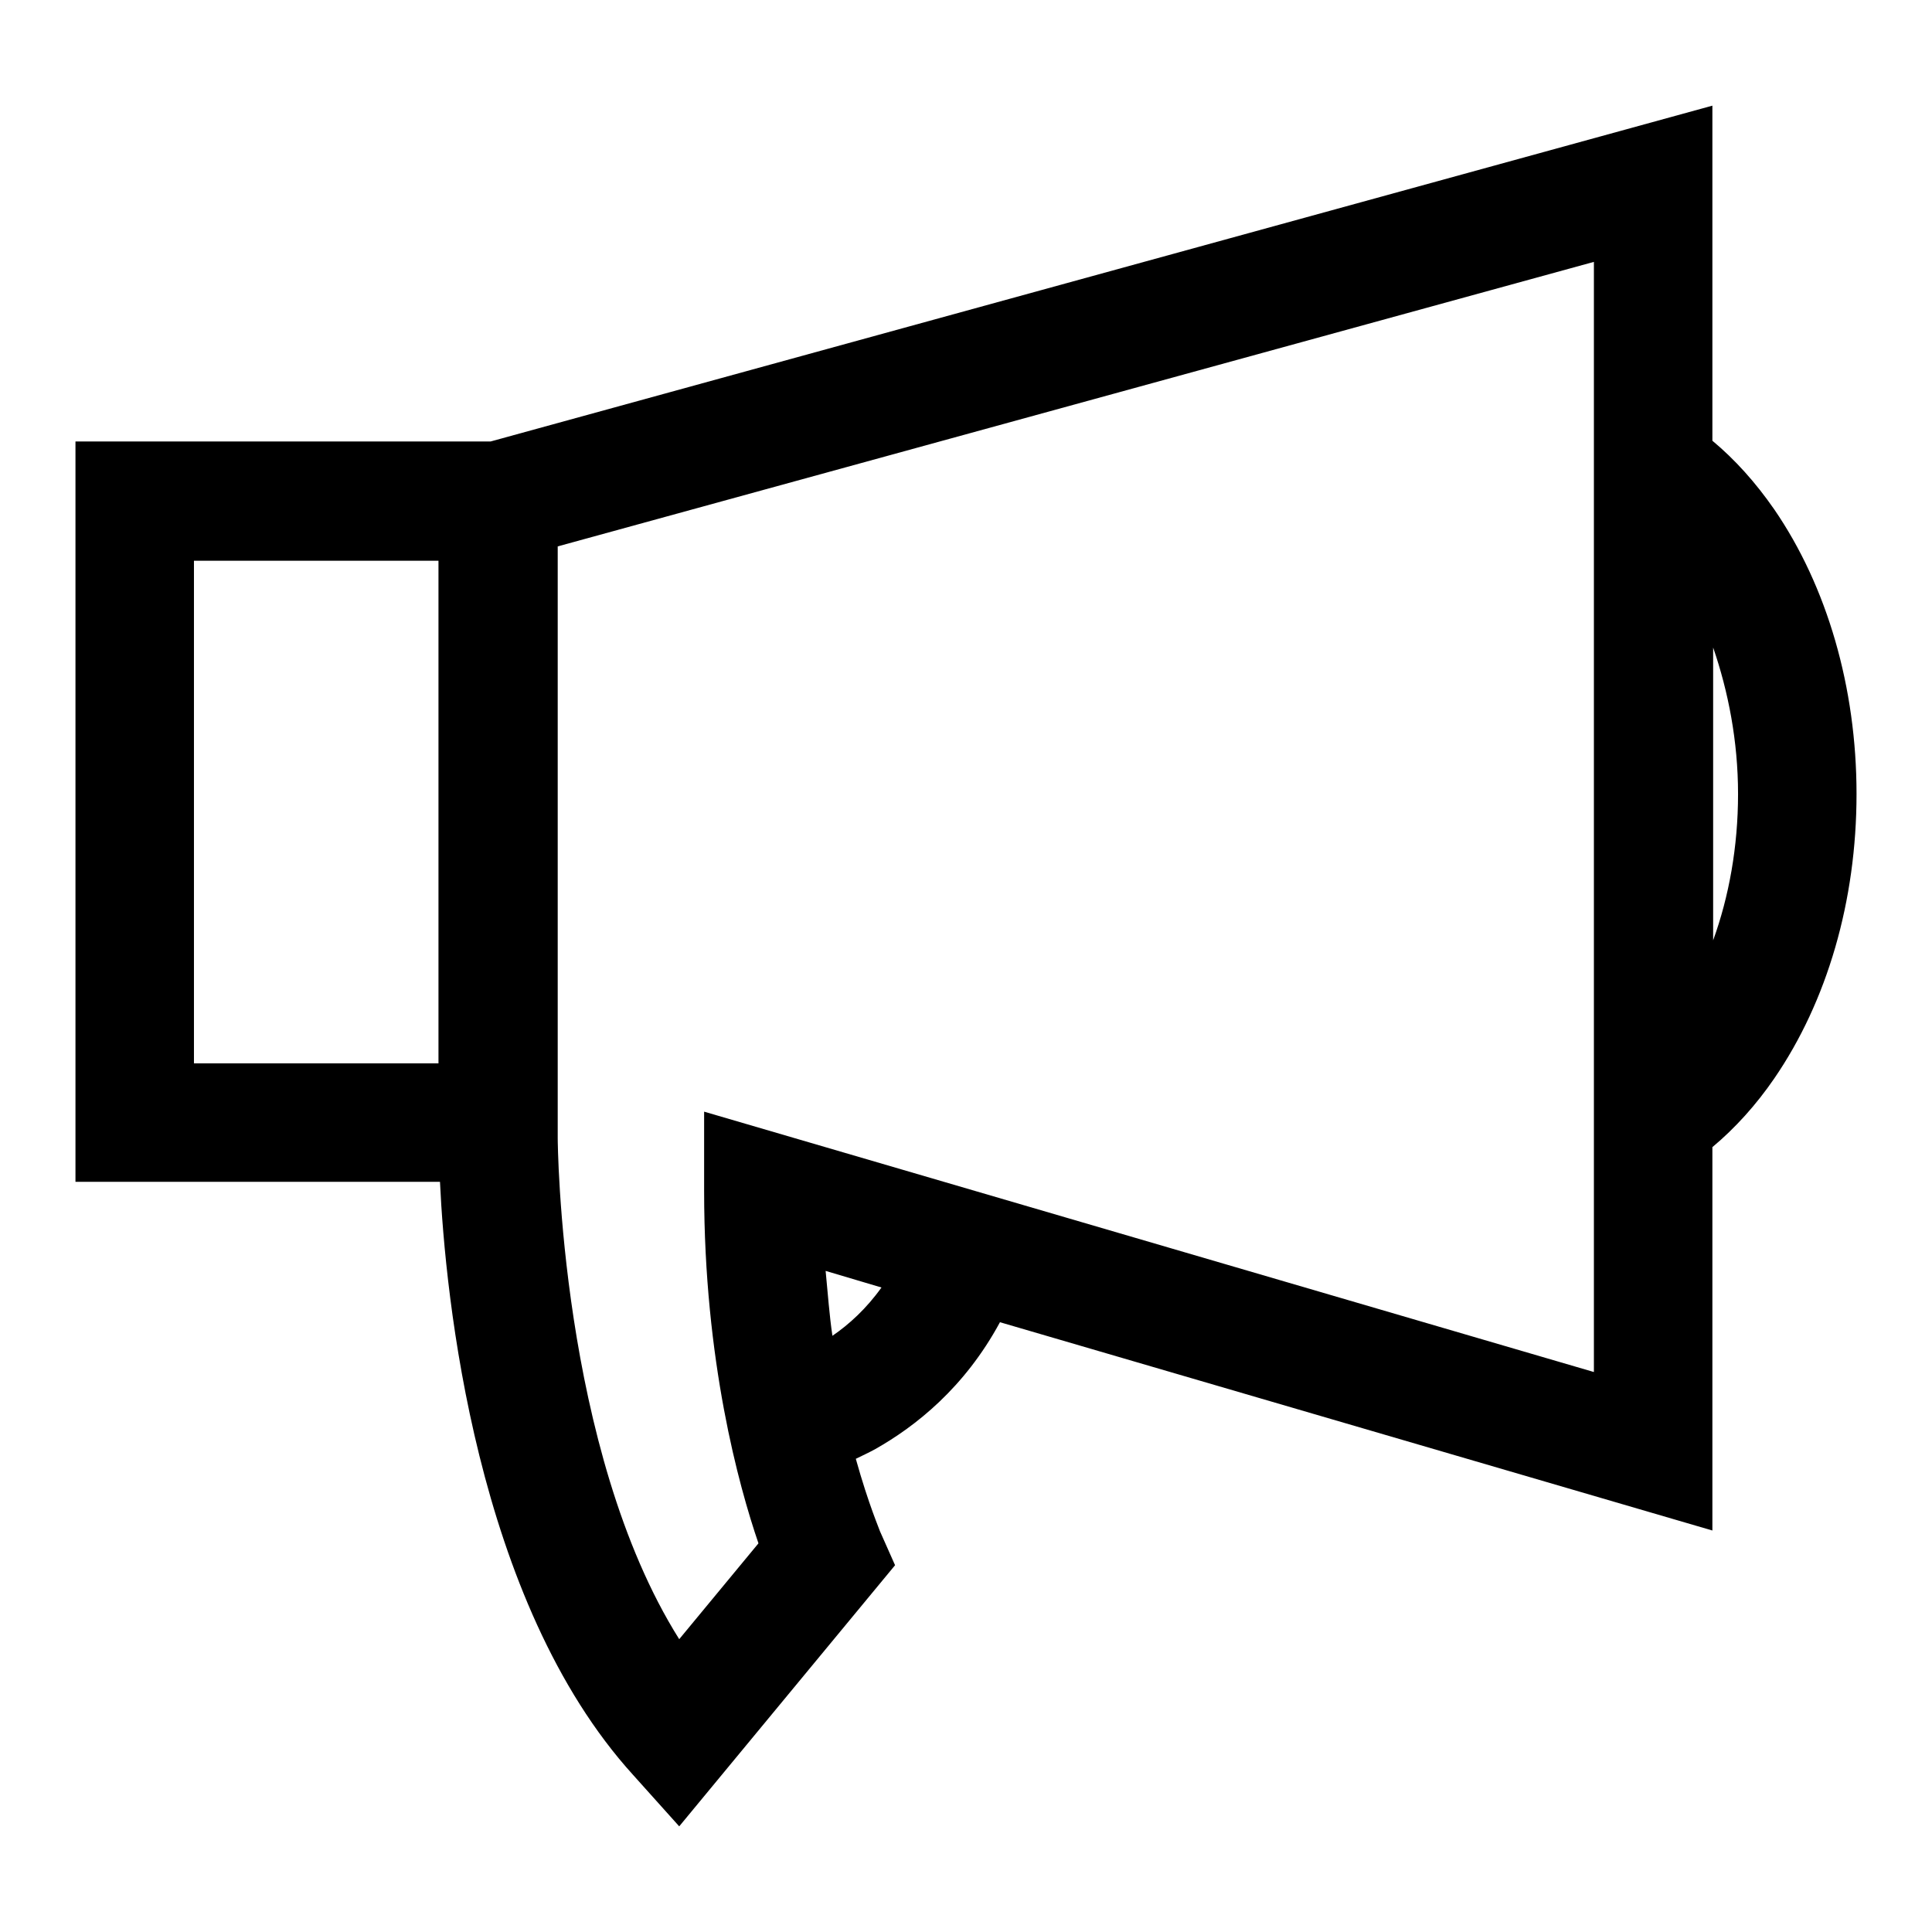 <?xml version="1.0" encoding="utf-8"?>
<!-- Svg Vector Icons : http://www.onlinewebfonts.com/icon -->
<!DOCTYPE svg PUBLIC "-//W3C//DTD SVG 1.1//EN" "http://www.w3.org/Graphics/SVG/1.1/DTD/svg11.dtd">
<svg version="1.1" xmlns="http://www.w3.org/2000/svg" xmlns:xlink="http://www.w3.org/1999/xlink" x="0px" y="0px" viewBox="0 0 256 256" enable-background="new 0 0 256 256" xml:space="preserve">
<g><g><g><g><path fill="#000000" d="M132.5,175.2l94.4,27.6V152c3-2.5,5.8-5.6,8.2-9.1c7-10.2,10.9-23.5,10.9-37.7c0-14.1-3.9-27.5-10.9-37.7c-2.5-3.6-5.2-6.6-8.2-9.1V14L65,58.5H10v98.1h48.3c0.7,15,4.7,55.6,25.6,78.6L90,242l28.6-34.6l-2-4.5c0-0.1-1.5-3.5-3.2-9.6c0.8-0.4,1.7-0.8,2.6-1.3C121.3,189,127.8,183.9,132.5,175.2z M73.9,72.4l137.3-37.7v16.1v16.3v76.1v16.3v22.3L93.3,147.3v10.5c0,22.5,4.6,39.1,7.2,46.7L90,217.2c-15.8-25.1-16.1-65.9-16.1-66.4V72.4L73.9,72.4z M230.3,105.2c0,7-1.2,13.6-3.3,19.4V85.8C229,91.6,230.3,98.2,230.3,105.2z M25.7,74.3h32.4v66.6H25.7V74.3z M110.3,177c-0.4-2.7-0.6-5.5-0.9-8.6l7.4,2.2C114.8,173.4,112.5,175.5,110.3,177z"/></g></g><g></g><g></g><g></g><g></g><g></g><g></g><g></g><g></g><g></g><g></g><g></g><g></g><g></g><g></g><g></g></g></g>
</svg>